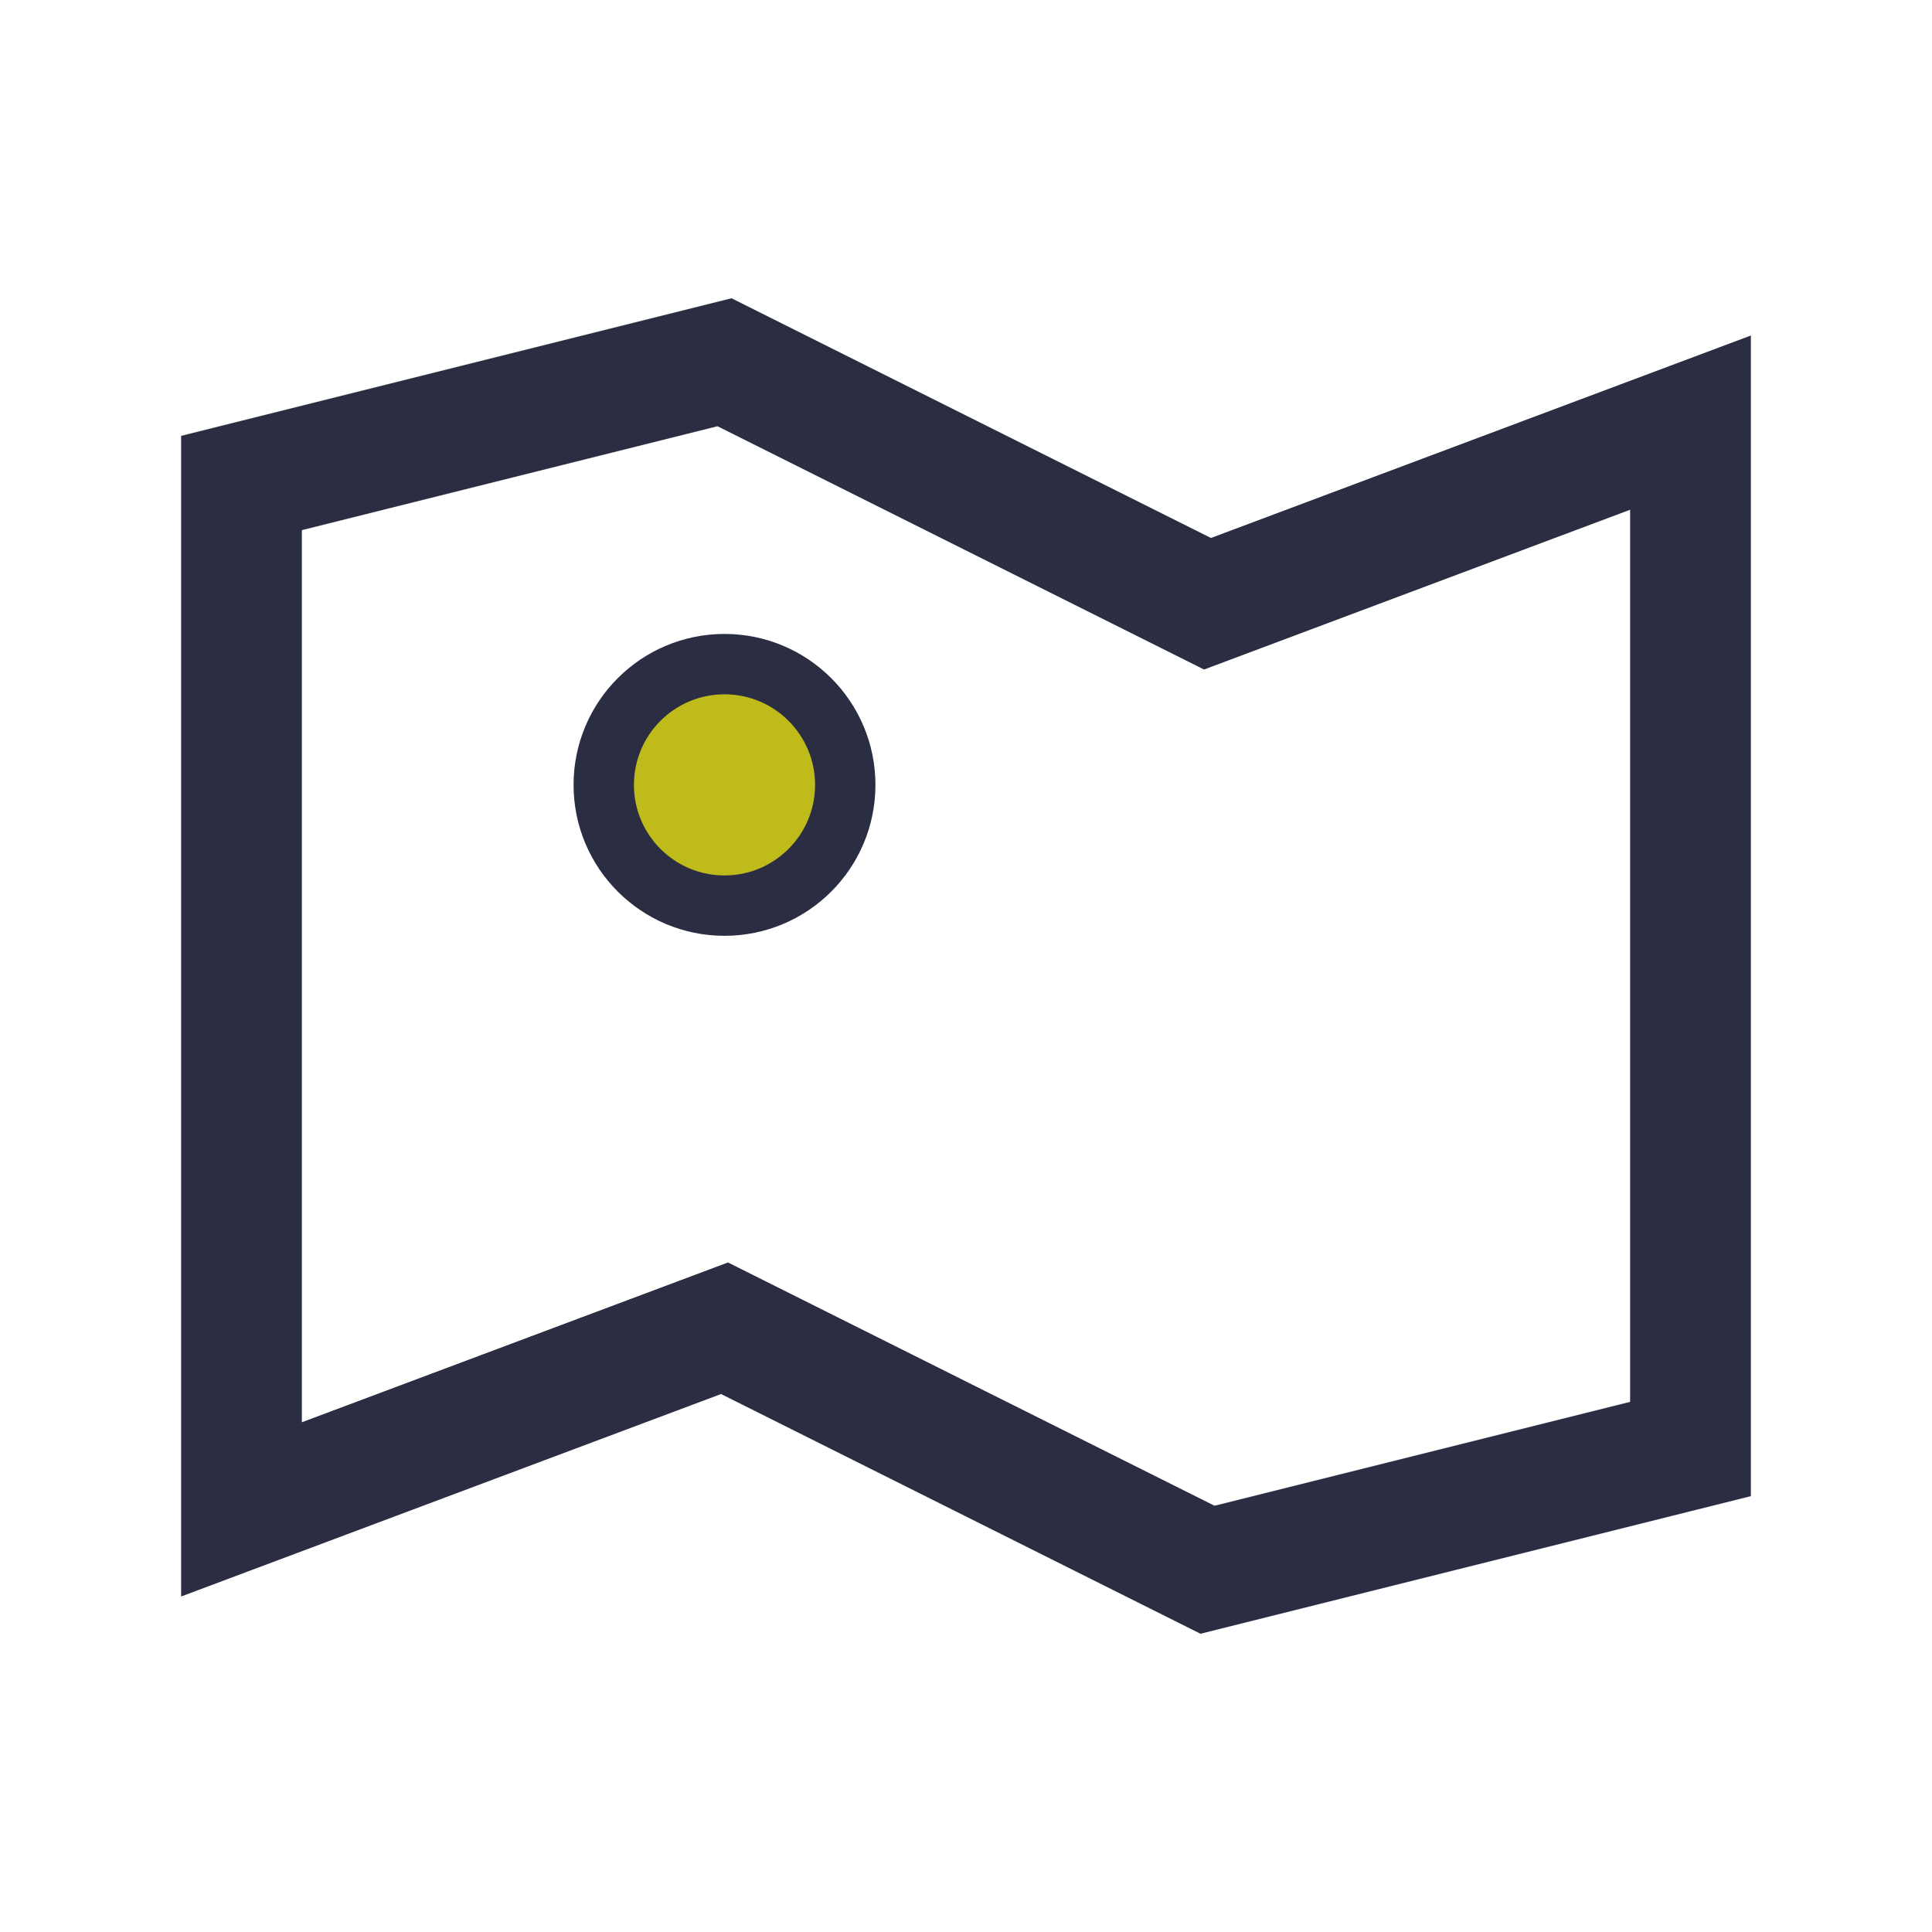 <?xml version="1.0" encoding="UTF-8"?>
<svg xmlns="http://www.w3.org/2000/svg" width="32" height="32" viewBox="0 0 32 32"><g stroke="#2B2D42" stroke-width="2" fill="none"><path d="M4 8l8-2 8 4 8-3v17l-8 2-8-4-8 3z"/></g><circle cx="12" cy="13" r="2" fill="#bfbb1b" stroke="#2B2D42"/></svg>